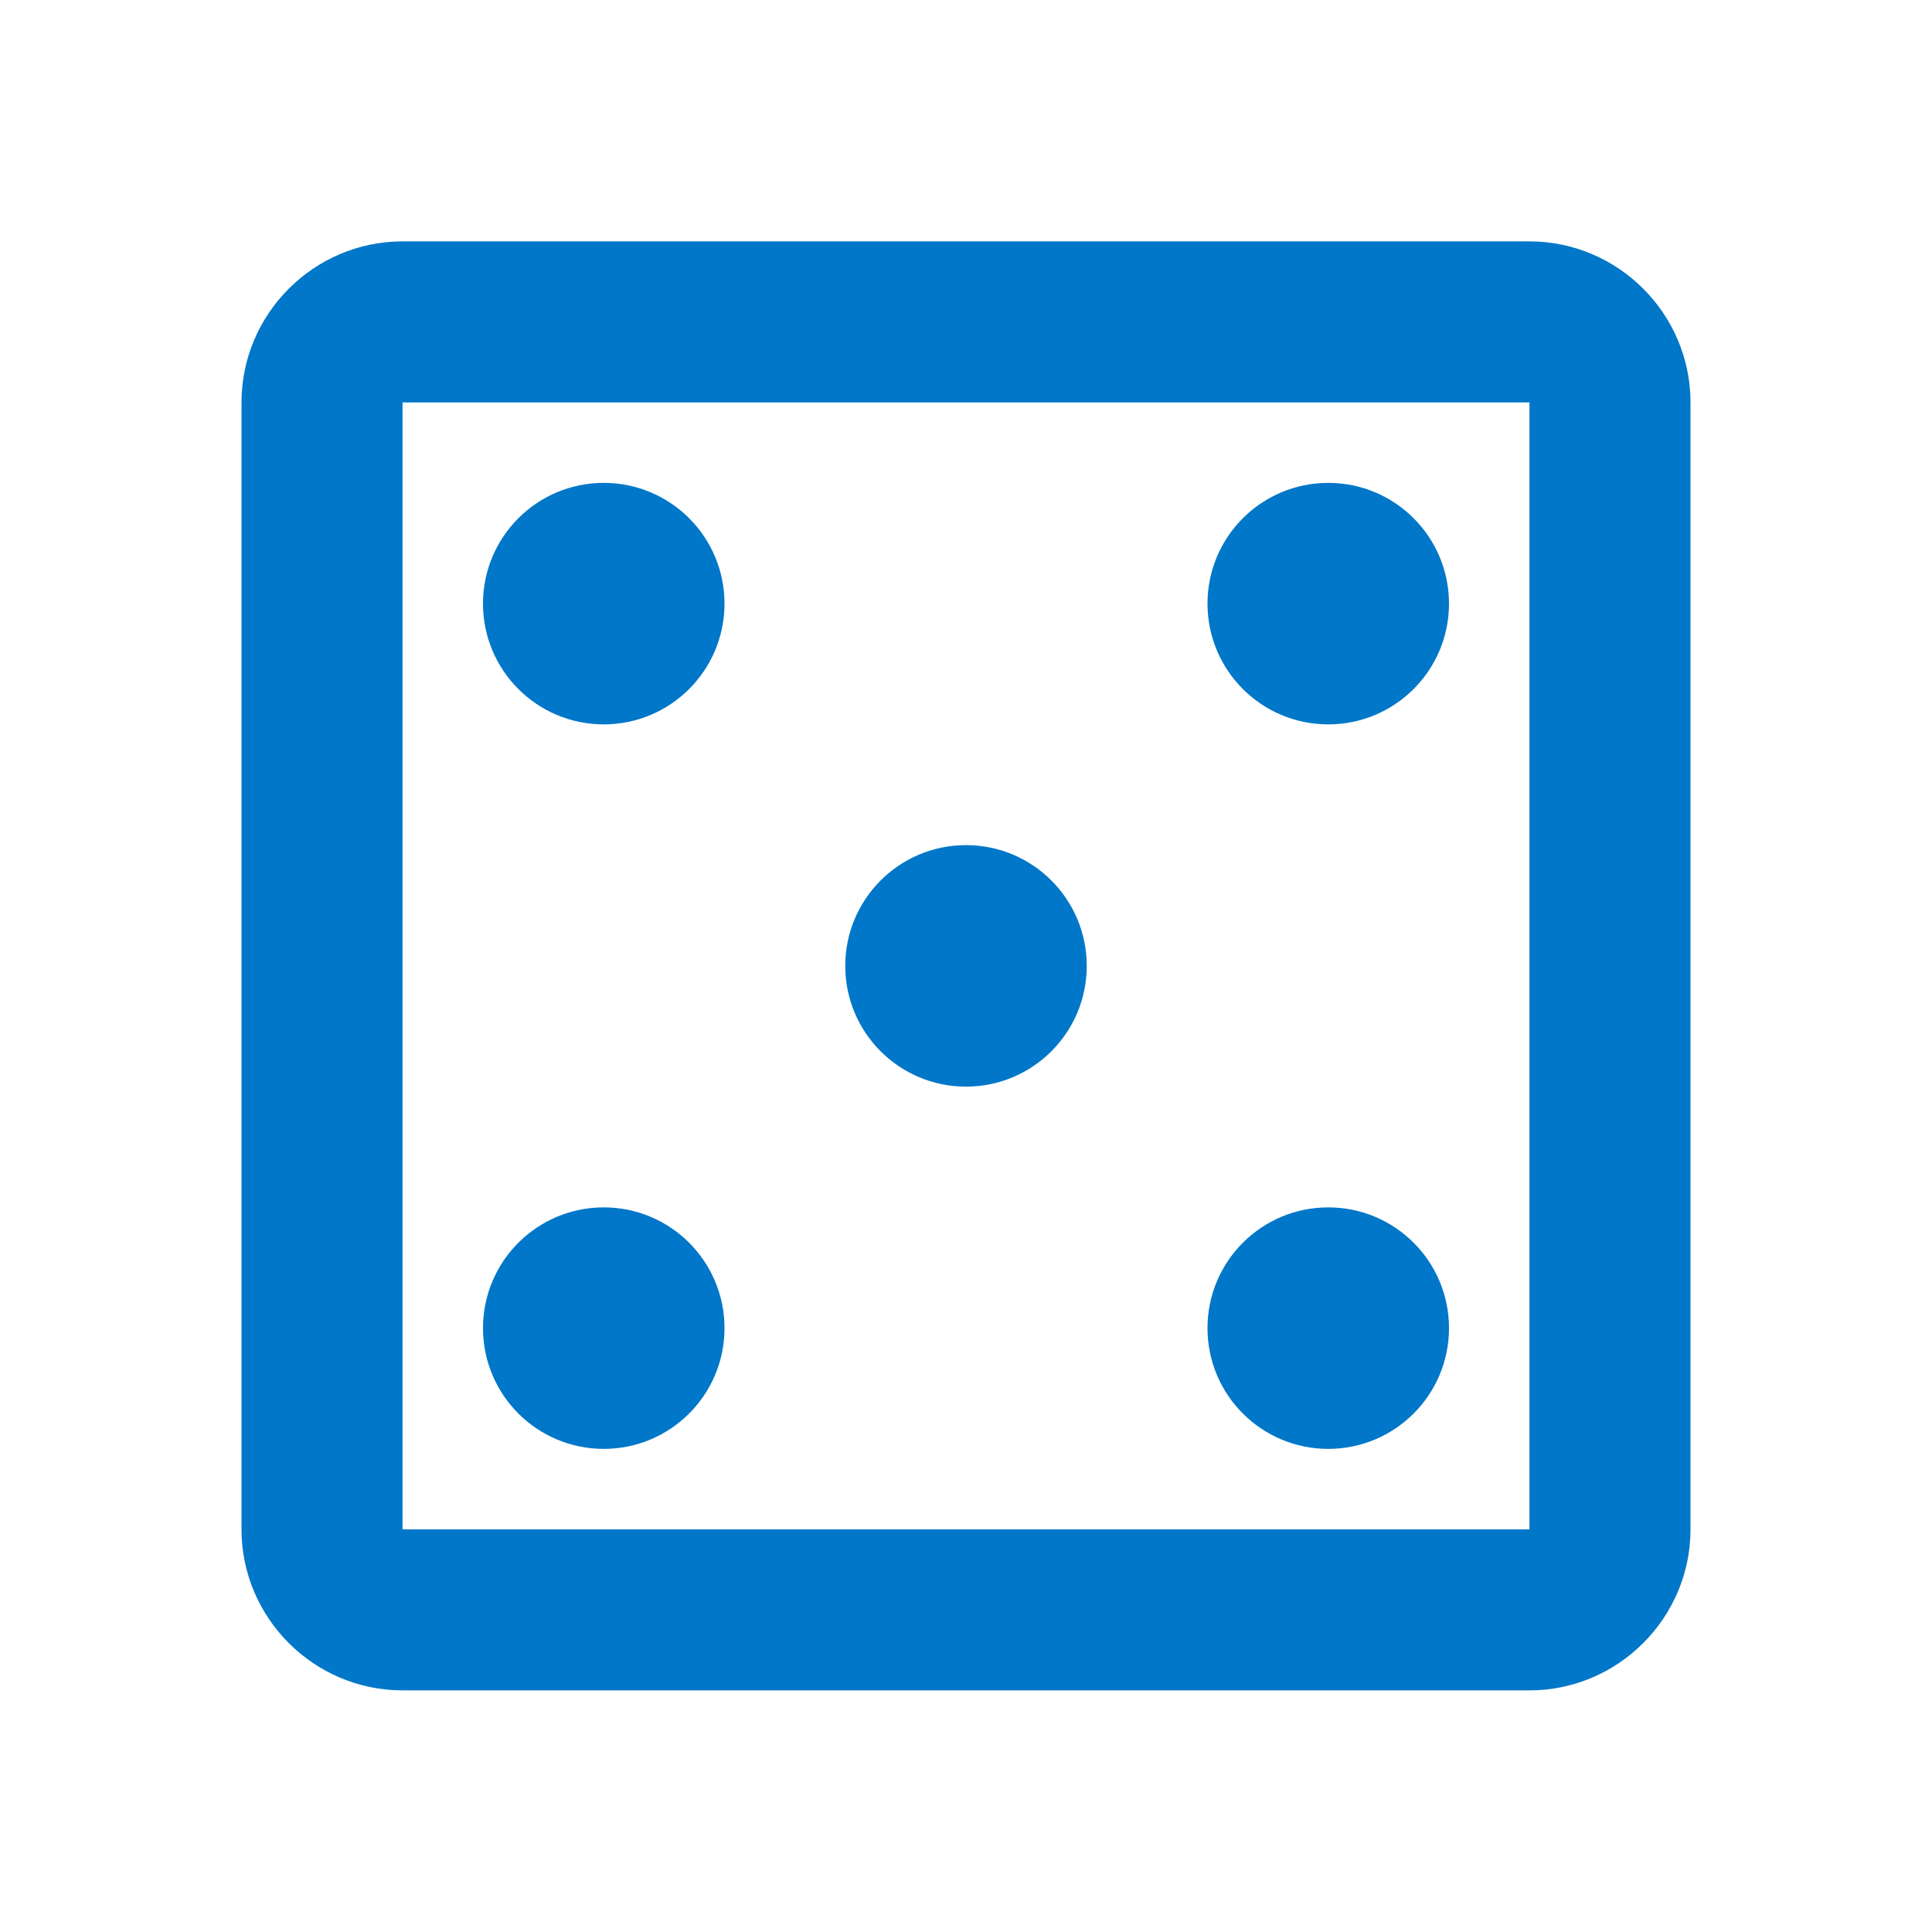 <svg width="32" height="32" viewBox="0 0 32 32" fill="none" xmlns="http://www.w3.org/2000/svg">
<g clip-path="url(#clip0_957_86250)">
<path d="M25.333 3.998H6.667C5.2 3.998 4 5.198 4 6.665V25.331C4 26.798 5.2 27.998 6.667 27.998H25.333C26.8 27.998 28 26.798 28 25.331V6.665C28 5.198 26.8 3.998 25.333 3.998ZM25.333 25.331H6.667V6.665H25.333V25.331Z" fill="#0077C8"/>
<path d="M10 23.998C11.105 23.998 12 23.103 12 21.998C12 20.893 11.105 19.998 10 19.998C8.895 19.998 8 20.893 8 21.998C8 23.103 8.895 23.998 10 23.998Z" fill="#0077C8"/>
<path d="M10 11.998C11.105 11.998 12 11.103 12 9.998C12 8.893 11.105 7.998 10 7.998C8.895 7.998 8 8.893 8 9.998C8 11.103 8.895 11.998 10 11.998Z" fill="#0077C8"/>
<path d="M16 17.998C17.105 17.998 18 17.103 18 15.998C18 14.893 17.105 13.998 16 13.998C14.895 13.998 14 14.893 14 15.998C14 17.103 14.895 17.998 16 17.998Z" fill="#0077C8"/>
<path d="M22 23.998C23.105 23.998 24 23.103 24 21.998C24 20.893 23.105 19.998 22 19.998C20.895 19.998 20 20.893 20 21.998C20 23.103 20.895 23.998 22 23.998Z" fill="#0077C8"/>
<path d="M22 11.998C23.105 11.998 24 11.103 24 9.998C24 8.893 23.105 7.998 22 7.998C20.895 7.998 20 8.893 20 9.998C20 11.103 20.895 11.998 22 11.998Z" fill="#0077C8"/>
</g>
<defs>
<clipPath id="clip0_957_86250">
<rect width="32" height="32" fill="white" transform="translate(0 -0.002)"/>
</clipPath>
</defs>
</svg>
